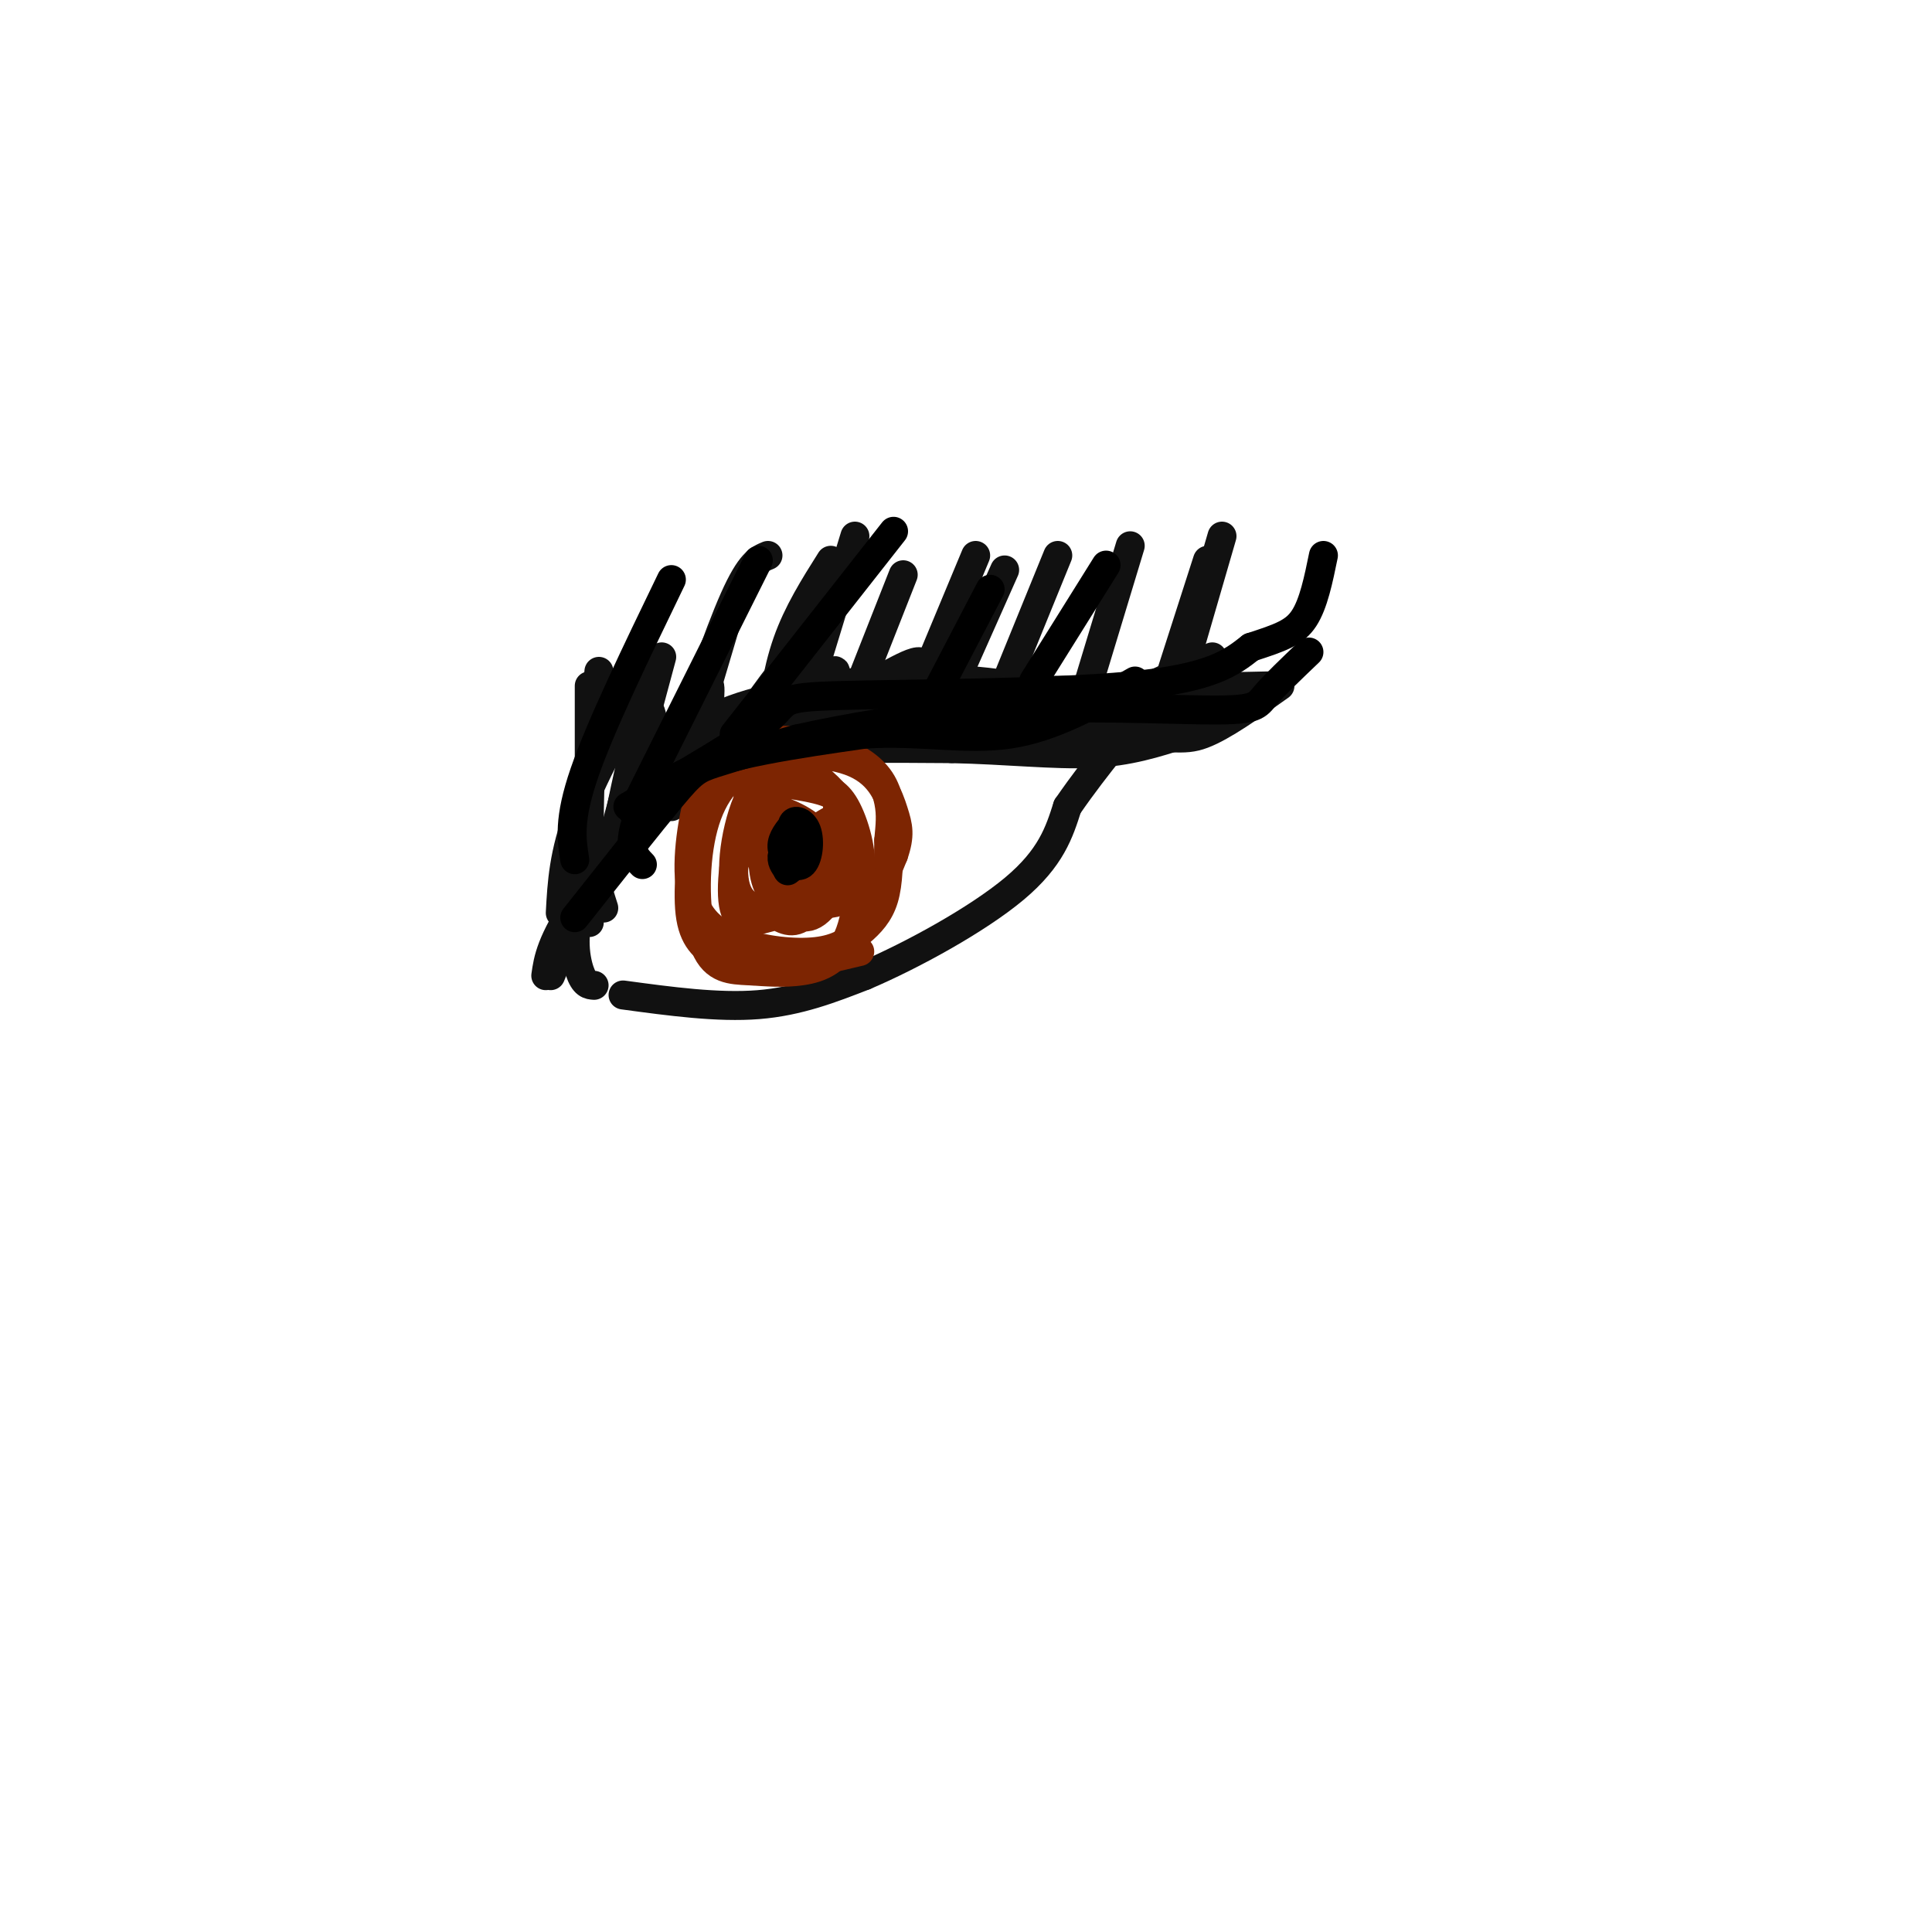 <svg viewBox='0 0 400 400' version='1.1' xmlns='http://www.w3.org/2000/svg' xmlns:xlink='http://www.w3.org/1999/xlink'><g fill='none' stroke='rgb(17,17,17)' stroke-width='6' stroke-linecap='round' stroke-linejoin='round'><path d='M123,204c-1.022,-0.067 -2.044,-0.133 -3,-3c-0.956,-2.867 -1.844,-8.533 1,-15c2.844,-6.467 9.422,-13.733 16,-21'/><path d='M137,165c5.689,-5.222 11.911,-7.778 22,-9c10.089,-1.222 24.044,-1.111 38,-1'/><path d='M197,155c11.511,0.244 21.289,1.356 29,1c7.711,-0.356 13.356,-2.178 19,-4'/><path d='M245,152c3.833,-1.000 3.917,-1.500 4,-2'/><path d='M129,206c9.833,1.333 19.667,2.667 28,2c8.333,-0.667 15.167,-3.333 22,-6'/><path d='M179,202c9.822,-4.178 23.378,-11.622 31,-18c7.622,-6.378 9.311,-11.689 11,-17'/><path d='M221,167c3.333,-4.833 6.167,-8.417 9,-12'/><path d='M123,188c0.000,0.000 14.000,-52.000 14,-52'/><path d='M139,167c0.000,0.000 11.000,-37.000 11,-37'/><path d='M159,153c0.917,-6.917 1.833,-13.833 4,-20c2.167,-6.167 5.583,-11.583 9,-17'/><path d='M174,152c0.000,0.000 13.000,-33.000 13,-33'/><path d='M192,154c0.000,0.000 16.000,-36.000 16,-36'/><path d='M224,146c0.000,0.000 10.000,-33.000 10,-33'/><path d='M241,144c0.000,0.000 9.000,-28.000 9,-28'/><path d='M122,191c0.000,0.000 0.000,-49.000 0,-49'/><path d='M126,180c3.200,-15.778 6.400,-31.556 8,-33c1.600,-1.444 1.600,11.444 3,14c1.400,2.556 4.200,-5.222 7,-13'/><path d='M144,148c1.863,-4.185 3.021,-8.146 3,-5c-0.021,3.146 -1.222,13.400 2,12c3.222,-1.400 10.868,-14.454 14,-17c3.132,-2.546 1.752,5.415 2,8c0.248,2.585 2.124,-0.208 4,-3'/><path d='M169,143c1.652,-1.819 3.782,-4.866 4,-4c0.218,0.866 -1.478,5.644 2,5c3.478,-0.644 12.129,-6.712 15,-7c2.871,-0.288 -0.037,5.203 0,7c0.037,1.797 3.018,-0.102 6,-2'/><path d='M196,142c3.321,0.877 8.622,4.070 13,4c4.378,-0.070 7.833,-3.404 10,-3c2.167,0.404 3.048,4.544 5,6c1.952,1.456 4.976,0.228 8,-1'/><path d='M114,202c7.000,-17.167 14.000,-34.333 22,-44c8.000,-9.667 17.000,-11.833 26,-14'/><path d='M162,144c11.548,-3.179 27.417,-4.125 40,-3c12.583,1.125 21.881,4.321 27,5c5.119,0.679 6.060,-1.161 7,-3'/><path d='M236,143c3.667,-1.667 9.333,-4.333 15,-7'/><path d='M113,202c0.494,-3.440 0.988,-6.881 7,-16c6.012,-9.119 17.542,-23.917 24,-31c6.458,-7.083 7.845,-6.452 14,-7c6.155,-0.548 17.077,-2.274 28,-4'/><path d='M186,144c11.867,0.578 27.533,4.022 40,5c12.467,0.978 21.733,-0.511 31,-2'/><path d='M160,152c0.000,0.000 68.000,0.000 68,0'/><path d='M228,152c14.533,0.444 16.867,1.556 21,0c4.133,-1.556 10.067,-5.778 16,-10'/><path d='M169,144c0.000,0.000 94.000,-2.000 94,-2'/><path d='M125,188c-1.417,-4.417 -2.833,-8.833 -3,-17c-0.167,-8.167 0.917,-20.083 2,-32'/><path d='M116,189c0.333,-6.167 0.667,-12.333 4,-21c3.333,-8.667 9.667,-19.833 16,-31'/><path d='M139,160c4.833,-14.250 9.667,-28.500 13,-36c3.333,-7.500 5.167,-8.250 7,-9'/><path d='M166,147c0.000,0.000 11.000,-36.000 11,-36'/><path d='M192,139c0.000,0.000 10.000,-24.000 10,-24'/><path d='M208,142c0.000,0.000 11.000,-27.000 11,-27'/><path d='M244,142c0.000,0.000 9.000,-31.000 9,-31'/></g>
<g fill='none' stroke='rgb(125,37,2)' stroke-width='6' stroke-linecap='round' stroke-linejoin='round'><path d='M144,169c-0.911,8.044 -1.822,16.089 -1,21c0.822,4.911 3.378,6.689 6,8c2.622,1.311 5.311,2.156 8,3'/><path d='M157,201c4.833,-0.167 12.917,-2.083 21,-4'/><path d='M149,159c-1.274,0.160 -2.548,0.319 -4,5c-1.452,4.681 -3.083,13.882 -2,20c1.083,6.118 4.879,9.153 10,11c5.121,1.847 11.569,2.505 16,2c4.431,-0.505 6.847,-2.175 9,-4c2.153,-1.825 4.044,-3.807 5,-7c0.956,-3.193 0.978,-7.596 1,-12'/><path d='M184,174c0.298,-3.215 0.542,-5.251 0,-8c-0.542,-2.749 -1.871,-6.210 -7,-9c-5.129,-2.790 -14.058,-4.907 -20,-3c-5.942,1.907 -8.896,7.840 -11,15c-2.104,7.160 -3.357,15.548 -2,21c1.357,5.452 5.322,7.966 10,9c4.678,1.034 10.067,0.586 14,0c3.933,-0.586 6.409,-1.310 9,-5c2.591,-3.690 5.295,-10.345 8,-17'/><path d='M185,177c1.429,-4.107 1.000,-5.875 0,-9c-1.000,-3.125 -2.572,-7.609 -8,-10c-5.428,-2.391 -14.712,-2.691 -21,0c-6.288,2.691 -9.580,8.371 -11,16c-1.420,7.629 -0.967,17.205 1,22c1.967,4.795 5.447,4.807 9,5c3.553,0.193 7.179,0.567 11,0c3.821,-0.567 7.836,-2.076 10,-8c2.164,-5.924 2.475,-16.264 0,-23c-2.475,-6.736 -7.738,-9.868 -13,-13'/><path d='M163,157c-3.509,-2.097 -5.781,-0.838 -7,2c-1.219,2.838 -1.385,7.255 -1,11c0.385,3.745 1.319,6.819 4,10c2.681,3.181 7.108,6.470 11,7c3.892,0.530 7.250,-1.698 8,-6c0.750,-4.302 -1.108,-10.678 -3,-14c-1.892,-3.322 -3.816,-3.592 -7,-5c-3.184,-1.408 -7.626,-3.956 -11,0c-3.374,3.956 -5.678,14.416 -5,20c0.678,5.584 4.339,6.292 8,7'/><path d='M160,189c2.465,1.748 4.627,2.617 7,0c2.373,-2.617 4.957,-8.722 4,-13c-0.957,-4.278 -5.455,-6.731 -9,-8c-3.545,-1.269 -6.136,-1.354 -8,3c-1.864,4.354 -3.001,13.147 -2,17c1.001,3.853 4.138,2.767 7,2c2.862,-0.767 5.447,-1.216 8,-5c2.553,-3.784 5.072,-10.903 6,-15c0.928,-4.097 0.265,-5.170 -2,-6c-2.265,-0.830 -6.133,-1.415 -10,-2'/><path d='M161,162c-2.389,3.137 -3.363,11.979 -3,17c0.363,5.021 2.061,6.221 4,8c1.939,1.779 4.118,4.137 7,2c2.882,-2.137 6.468,-8.768 6,-11c-0.468,-2.232 -4.991,-0.066 -6,0c-1.009,0.066 1.495,-1.967 4,-4'/><path d='M173,174c-1.208,-0.206 -6.227,1.279 -6,0c0.227,-1.279 5.699,-5.321 8,-5c2.301,0.321 1.431,5.003 -1,8c-2.431,2.997 -6.424,4.307 -8,2c-1.576,-2.307 -0.736,-8.231 -1,-9c-0.264,-0.769 -1.632,3.615 -3,8'/></g>
<g fill='none' stroke='rgb(0,0,0)' stroke-width='6' stroke-linecap='round' stroke-linejoin='round'><path d='M165,173c0.000,0.000 -3.000,4.000 -3,4'/><path d='M162,177c-0.333,1.167 0.333,2.083 1,3'/><path d='M163,180c0.167,0.500 0.083,0.250 0,0'/><path d='M166,175c-1.500,2.250 -3.000,4.500 -3,5c0.000,0.500 1.500,-0.750 3,-2'/><path d='M166,178c-0.168,-1.833 -2.089,-5.417 -2,-7c0.089,-1.583 2.189,-1.167 3,1c0.811,2.167 0.334,6.083 -1,7c-1.334,0.917 -3.524,-1.167 -4,-3c-0.476,-1.833 0.762,-3.417 2,-5'/><path d='M133,179c-1.244,-1.267 -2.489,-2.533 -2,-6c0.489,-3.467 2.711,-9.133 11,-13c8.289,-3.867 22.644,-5.933 37,-8'/><path d='M179,152c11.267,-0.756 20.933,1.356 30,0c9.067,-1.356 17.533,-6.178 26,-11'/><path d='M119,190c7.822,-9.889 15.644,-19.778 20,-25c4.356,-5.222 5.244,-5.778 9,-7c3.756,-1.222 10.378,-3.111 17,-5'/><path d='M165,153c9.622,-2.152 25.177,-5.030 42,-6c16.823,-0.970 34.914,-0.030 44,0c9.086,0.030 9.167,-0.848 11,-3c1.833,-2.152 5.416,-5.576 9,-9'/><path d='M130,167c12.196,-7.054 24.393,-14.107 29,-18c4.607,-3.893 1.625,-4.625 15,-5c13.375,-0.375 43.107,-0.393 60,-2c16.893,-1.607 20.946,-4.804 25,-8'/><path d='M259,134c6.156,-2.000 9.044,-3.000 11,-6c1.956,-3.000 2.978,-8.000 4,-13'/><path d='M119,178c-0.667,-4.167 -1.333,-8.333 2,-18c3.333,-9.667 10.667,-24.833 18,-40'/><path d='M131,168c0.000,0.000 26.000,-52.000 26,-52'/><path d='M152,152c0.000,0.000 33.000,-42.000 33,-42'/><path d='M193,145c0.000,0.000 12.000,-23.000 12,-23'/><path d='M214,141c0.000,0.000 15.000,-24.000 15,-24'/></g>
</svg>